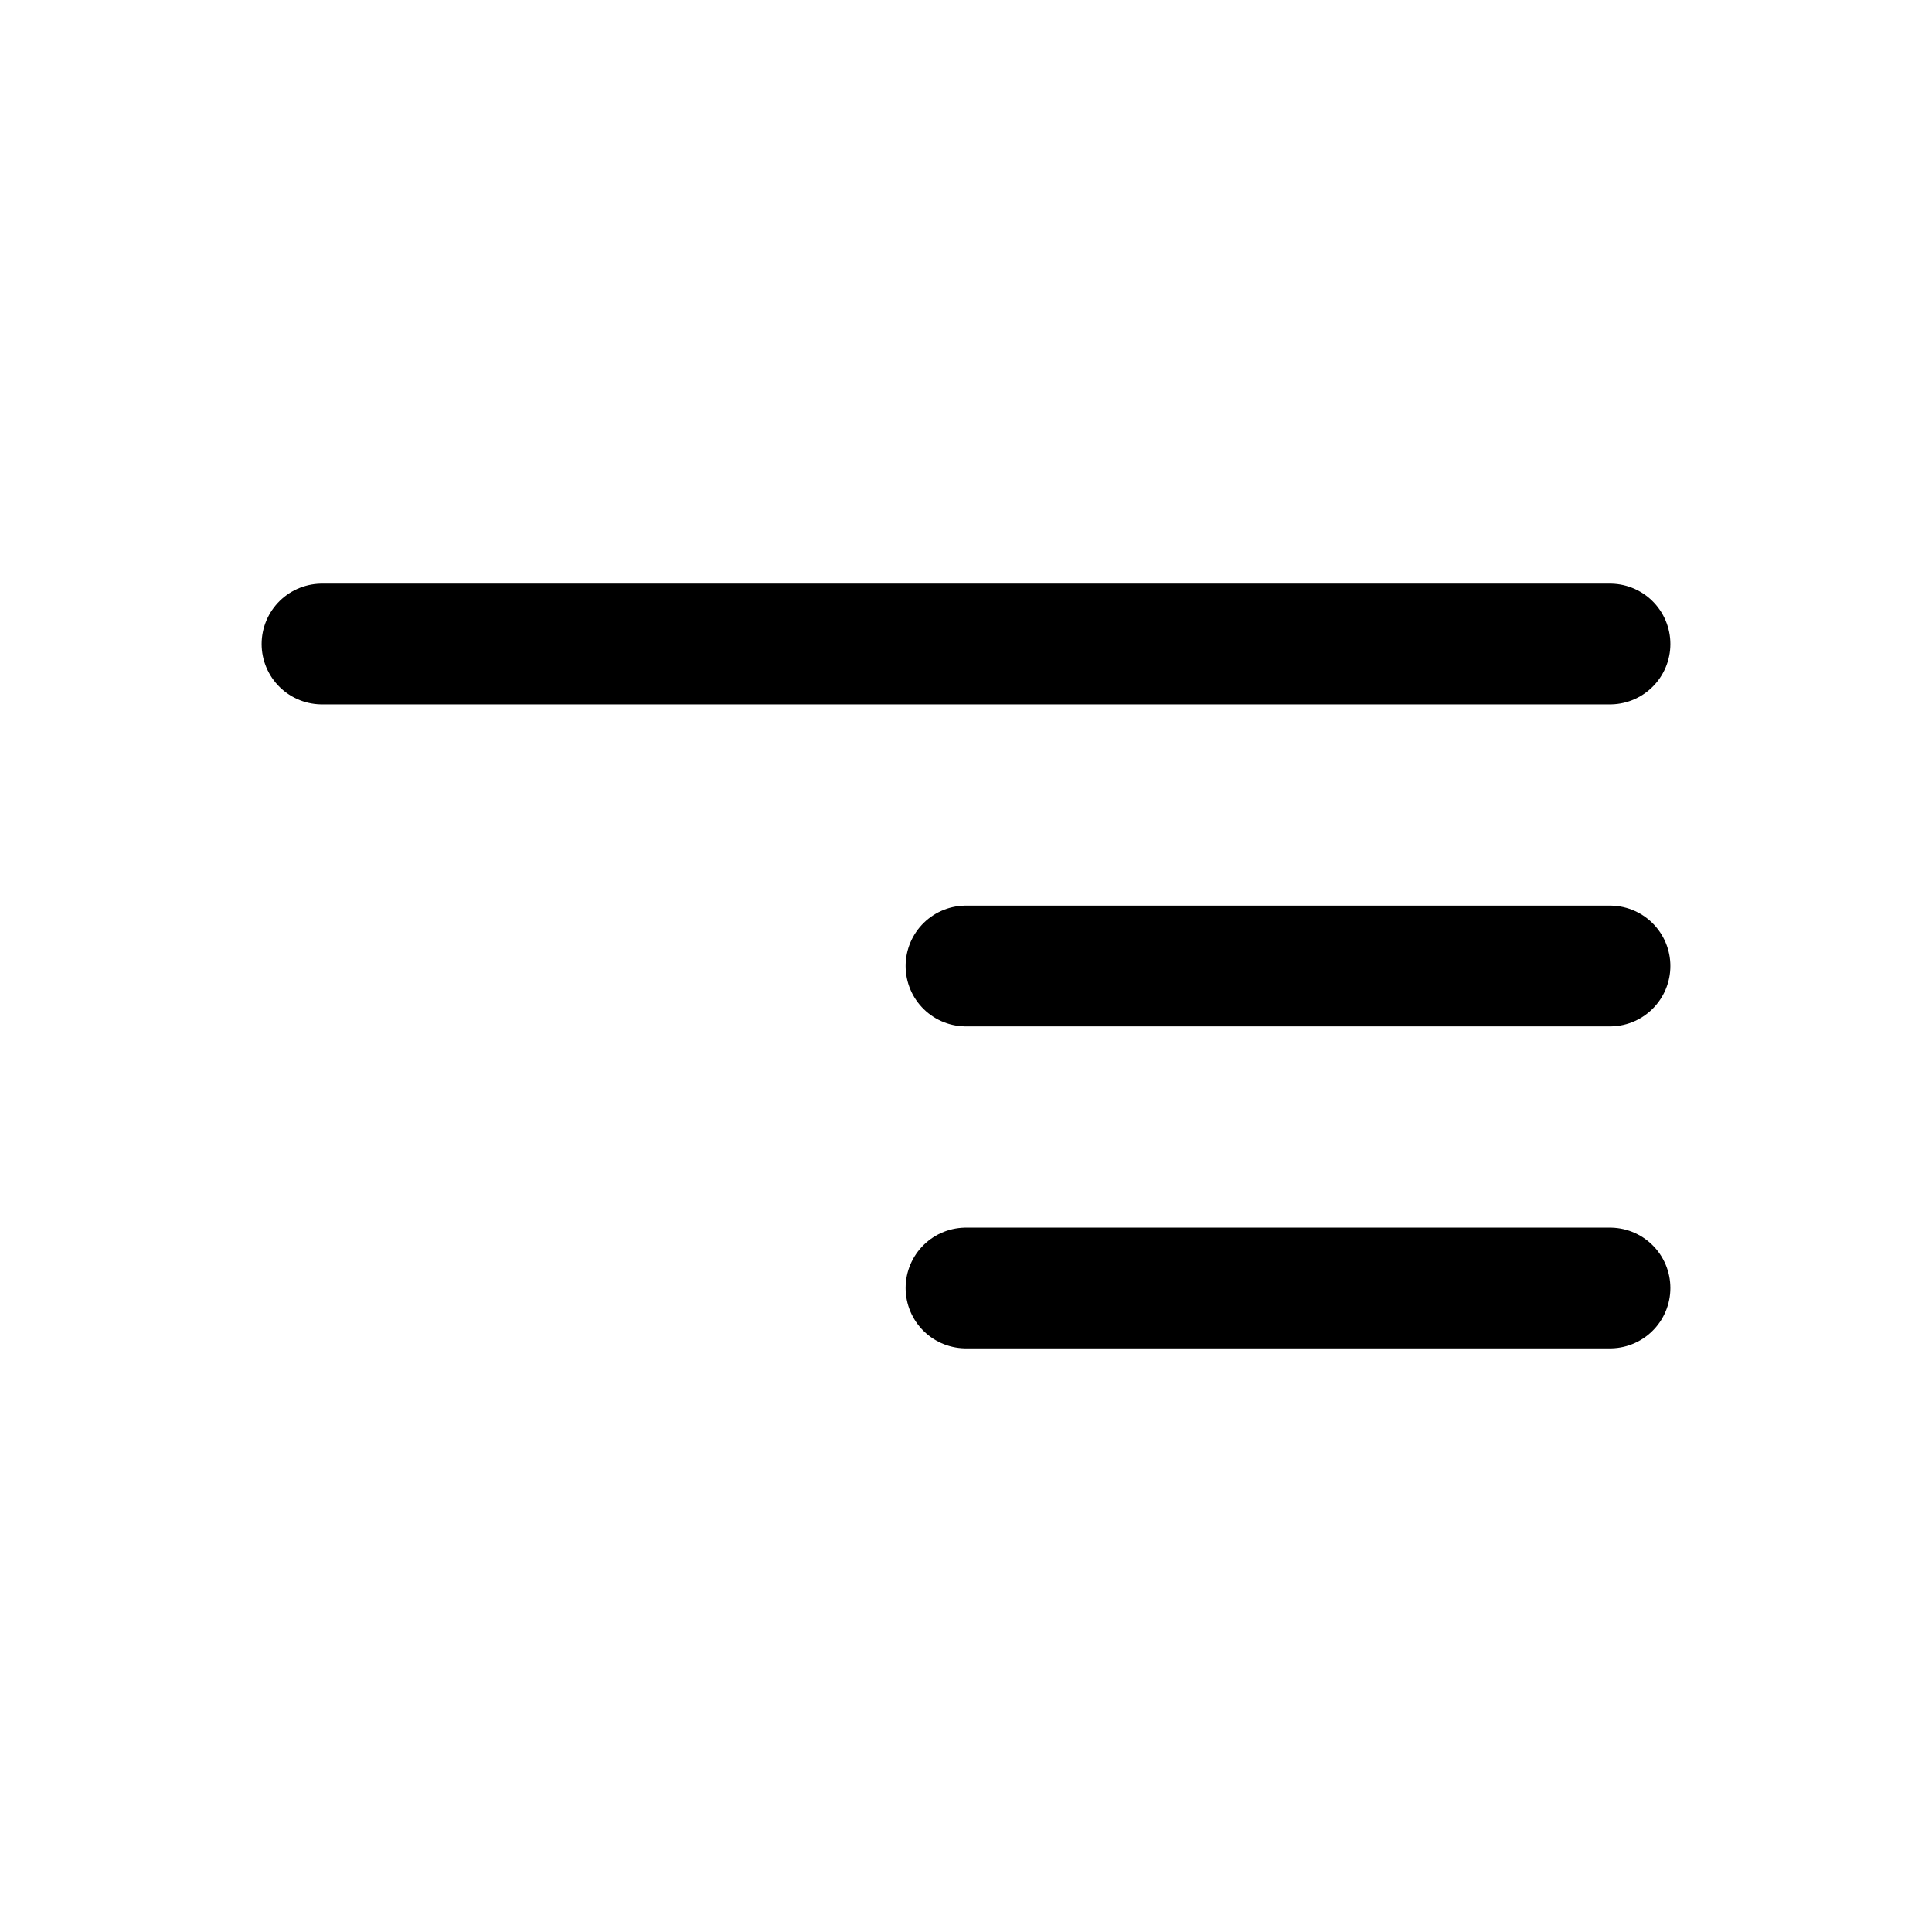 <?xml version="1.0" encoding="utf-8"?><!-- Скачано с сайта svg4.ru / Downloaded from svg4.ru -->
<svg width="800px" height="800px" viewBox="0 0 24 24" fill="none" xmlns="http://www.w3.org/2000/svg"><path d="M12 12h8M4 8h16M12 16h8" stroke="#000000" stroke-width="1.5" stroke-miterlimit="10" stroke-linecap="round"/></svg>